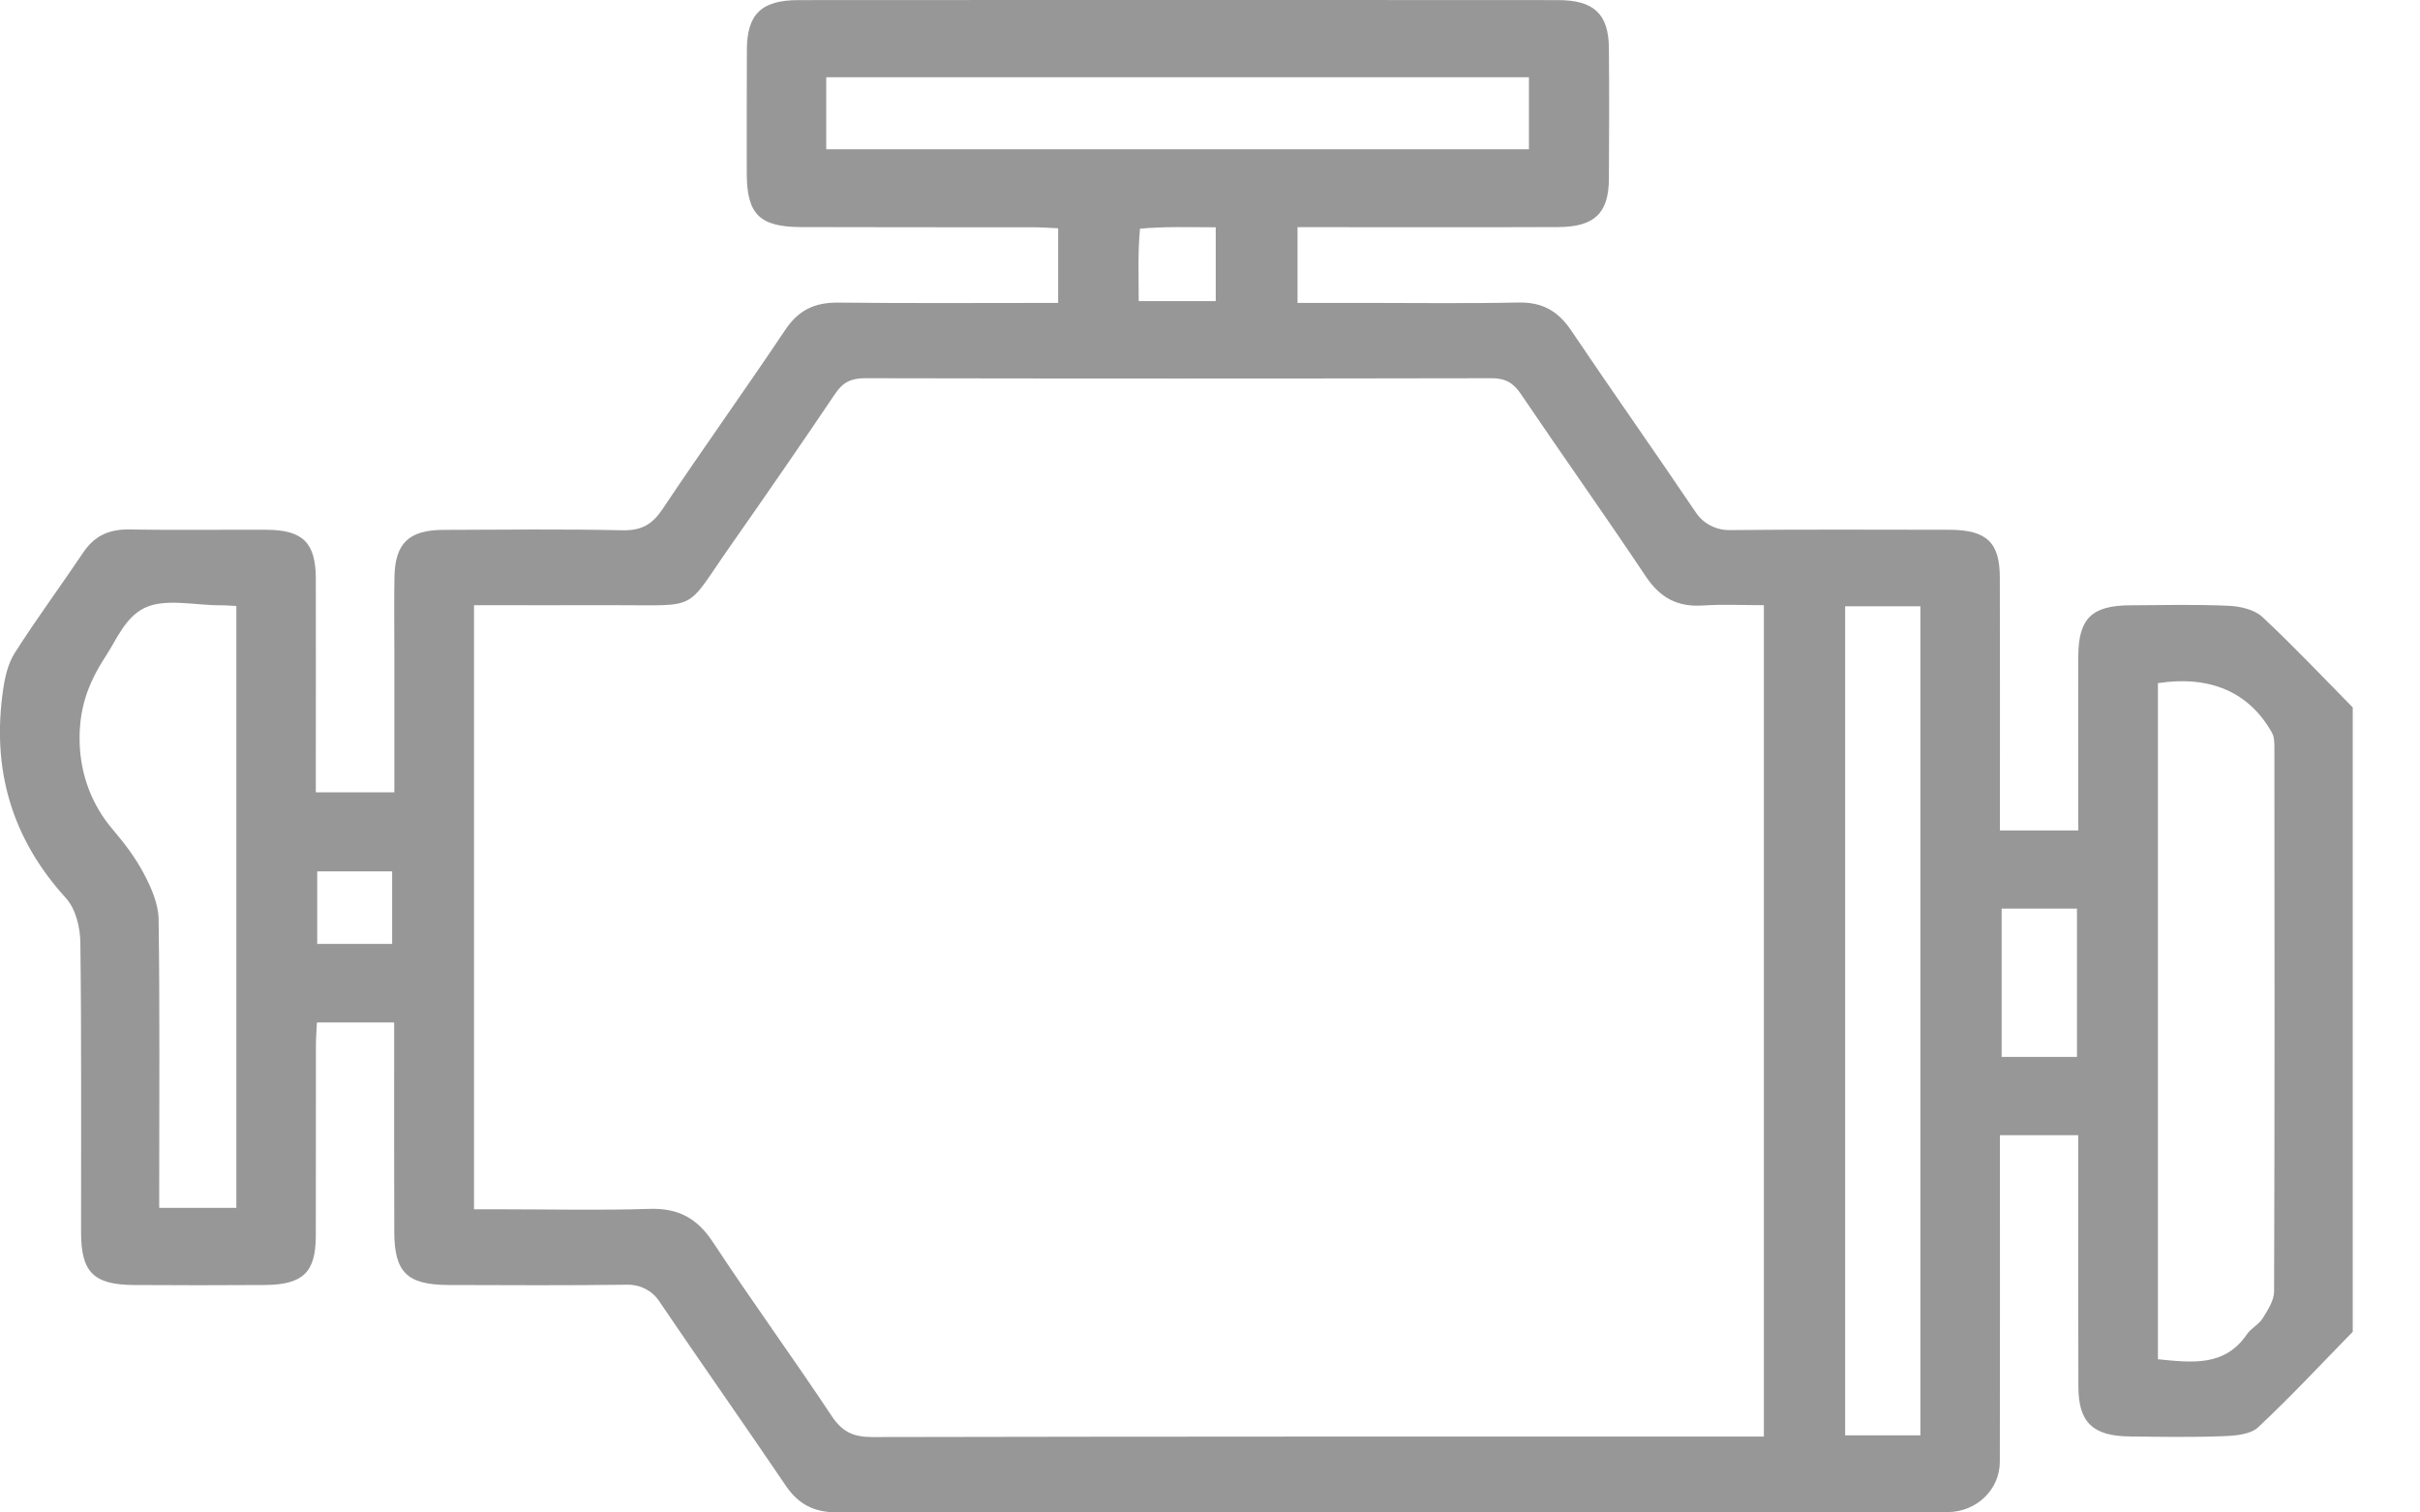 <svg width="24" height="15" viewBox="0 0 24 15" fill="none" xmlns="http://www.w3.org/2000/svg">
<path d="M22.436 6.118C22.359 6.046 22.219 6.013 22.105 6.008C21.78 5.993 21.453 6.001 21.127 6.003C20.745 6.005 20.613 6.132 20.611 6.51C20.609 6.912 20.611 7.315 20.611 7.717C20.611 7.89 20.611 8.062 20.611 8.236H19.834C19.834 8.147 19.834 8.068 19.834 7.989C19.834 7.236 19.835 6.481 19.833 5.728C19.833 5.379 19.702 5.256 19.337 5.254C18.609 5.253 17.881 5.25 17.153 5.257C17.018 5.258 16.894 5.194 16.82 5.085C16.412 4.48 15.989 3.882 15.581 3.276C15.452 3.085 15.296 2.995 15.056 3C14.556 3.011 14.055 3.004 13.554 3.004C13.329 3.004 13.102 3.004 12.868 3.004V2.253C12.976 2.253 13.066 2.253 13.156 2.253C13.922 2.253 14.688 2.255 15.455 2.252C15.814 2.25 15.954 2.114 15.956 1.774C15.959 1.342 15.96 0.91 15.956 0.478C15.954 0.141 15.809 0.001 15.452 0.001C12.941 -0.001 10.431 -0.001 7.92 0.001C7.551 0.001 7.409 0.14 7.407 0.492C7.405 0.902 7.406 1.312 7.406 1.722C7.407 2.125 7.533 2.251 7.946 2.252C8.712 2.255 9.478 2.253 10.245 2.254C10.326 2.254 10.407 2.26 10.494 2.264V3.004C9.754 3.004 9.035 3.009 8.315 3.001C8.078 2.998 7.918 3.077 7.788 3.271C7.389 3.867 6.97 4.451 6.572 5.047C6.47 5.199 6.366 5.263 6.173 5.259C5.581 5.246 4.99 5.253 4.398 5.255C4.055 5.256 3.918 5.388 3.912 5.722C3.907 5.978 3.911 6.235 3.911 6.49C3.911 6.943 3.911 7.395 3.911 7.858H3.132C3.132 7.761 3.132 7.682 3.132 7.602C3.132 6.98 3.134 6.358 3.132 5.736C3.131 5.382 3.003 5.256 2.644 5.254C2.188 5.252 1.733 5.259 1.278 5.251C1.075 5.248 0.932 5.319 0.823 5.483C0.6 5.815 0.362 6.137 0.148 6.473C0.08 6.578 0.049 6.714 0.031 6.84C-0.083 7.618 0.108 8.308 0.654 8.907C0.751 9.014 0.795 9.197 0.797 9.346C0.809 10.305 0.803 11.264 0.804 12.223C0.804 12.617 0.928 12.741 1.327 12.744C1.759 12.747 2.191 12.747 2.624 12.744C3.005 12.741 3.131 12.62 3.132 12.257C3.134 11.627 3.132 10.998 3.133 10.368C3.133 10.291 3.14 10.215 3.143 10.14H3.909C3.909 10.234 3.909 10.313 3.909 10.392C3.909 11 3.908 11.607 3.91 12.214C3.911 12.619 4.036 12.742 4.449 12.744C5.04 12.746 5.631 12.749 6.221 12.741C6.349 12.739 6.468 12.8 6.537 12.904C6.951 13.516 7.378 14.121 7.792 14.733C7.917 14.918 8.073 14.999 8.301 14.999C11.972 14.996 15.644 14.998 19.315 14.996C19.601 14.996 19.833 14.773 19.833 14.497C19.835 13.5 19.834 12.504 19.834 11.507C19.834 11.428 19.834 11.349 19.834 11.258H20.611C20.611 11.353 20.611 11.433 20.611 11.512C20.611 12.259 20.609 13.006 20.612 13.752C20.613 14.107 20.755 14.242 21.122 14.246C21.433 14.25 21.745 14.255 22.055 14.243C22.171 14.239 22.321 14.225 22.395 14.155C22.719 13.851 23.022 13.526 23.333 13.208V7.016C23.035 6.714 22.745 6.406 22.436 6.118ZM2.344 11.979H1.579C1.579 11.902 1.579 11.826 1.579 11.749C1.579 10.872 1.585 9.994 1.573 9.117C1.571 8.963 1.498 8.798 1.424 8.659C1.342 8.505 1.236 8.365 1.122 8.231C0.912 7.987 0.801 7.689 0.79 7.374C0.78 7.042 0.865 6.789 1.047 6.51C1.154 6.347 1.24 6.126 1.428 6.032C1.631 5.929 1.93 6.004 2.188 6.003C2.233 6.002 2.278 6.007 2.344 6.01V11.979H2.344ZM3.889 9.361H3.146V8.642H3.889V9.361ZM8.194 1.48V0.766H15.163V1.48H8.194V1.48ZM12.057 2.254V2.986H11.293C11.293 2.739 11.283 2.503 11.306 2.268C11.552 2.245 11.795 2.254 12.057 2.254ZM17.491 14.247C17.392 14.247 17.31 14.247 17.228 14.247C14.369 14.247 11.509 14.246 8.65 14.252C8.46 14.252 8.351 14.198 8.248 14.043C7.864 13.464 7.453 12.901 7.072 12.321C6.916 12.084 6.73 11.979 6.438 11.989C5.945 12.005 5.452 11.993 4.959 11.993C4.877 11.993 4.796 11.993 4.701 11.993V6.002C5.171 6.002 5.631 6.003 6.091 6.002C6.952 6 6.78 6.074 7.252 5.402C7.6 4.905 7.945 4.406 8.284 3.903C8.358 3.792 8.441 3.751 8.578 3.751C10.649 3.755 12.72 3.755 14.79 3.751C14.929 3.75 15.008 3.797 15.082 3.906C15.492 4.512 15.917 5.11 16.323 5.718C16.463 5.927 16.634 6.022 16.889 6.005C17.084 5.992 17.281 6.002 17.493 6.002V14.247H17.491ZM19.045 14.235H18.299V6.013H19.045V14.235ZM20.598 10.482H19.851V9.011H20.598V10.482ZM22.553 12.809C22.552 12.898 22.491 12.992 22.44 13.074C22.403 13.135 22.325 13.172 22.284 13.232C22.065 13.554 21.743 13.515 21.401 13.48V6.775C21.919 6.696 22.305 6.864 22.531 7.265C22.558 7.312 22.556 7.378 22.556 7.435C22.558 9.226 22.559 11.017 22.553 12.809Z" fill="#979797"/>
</svg>
